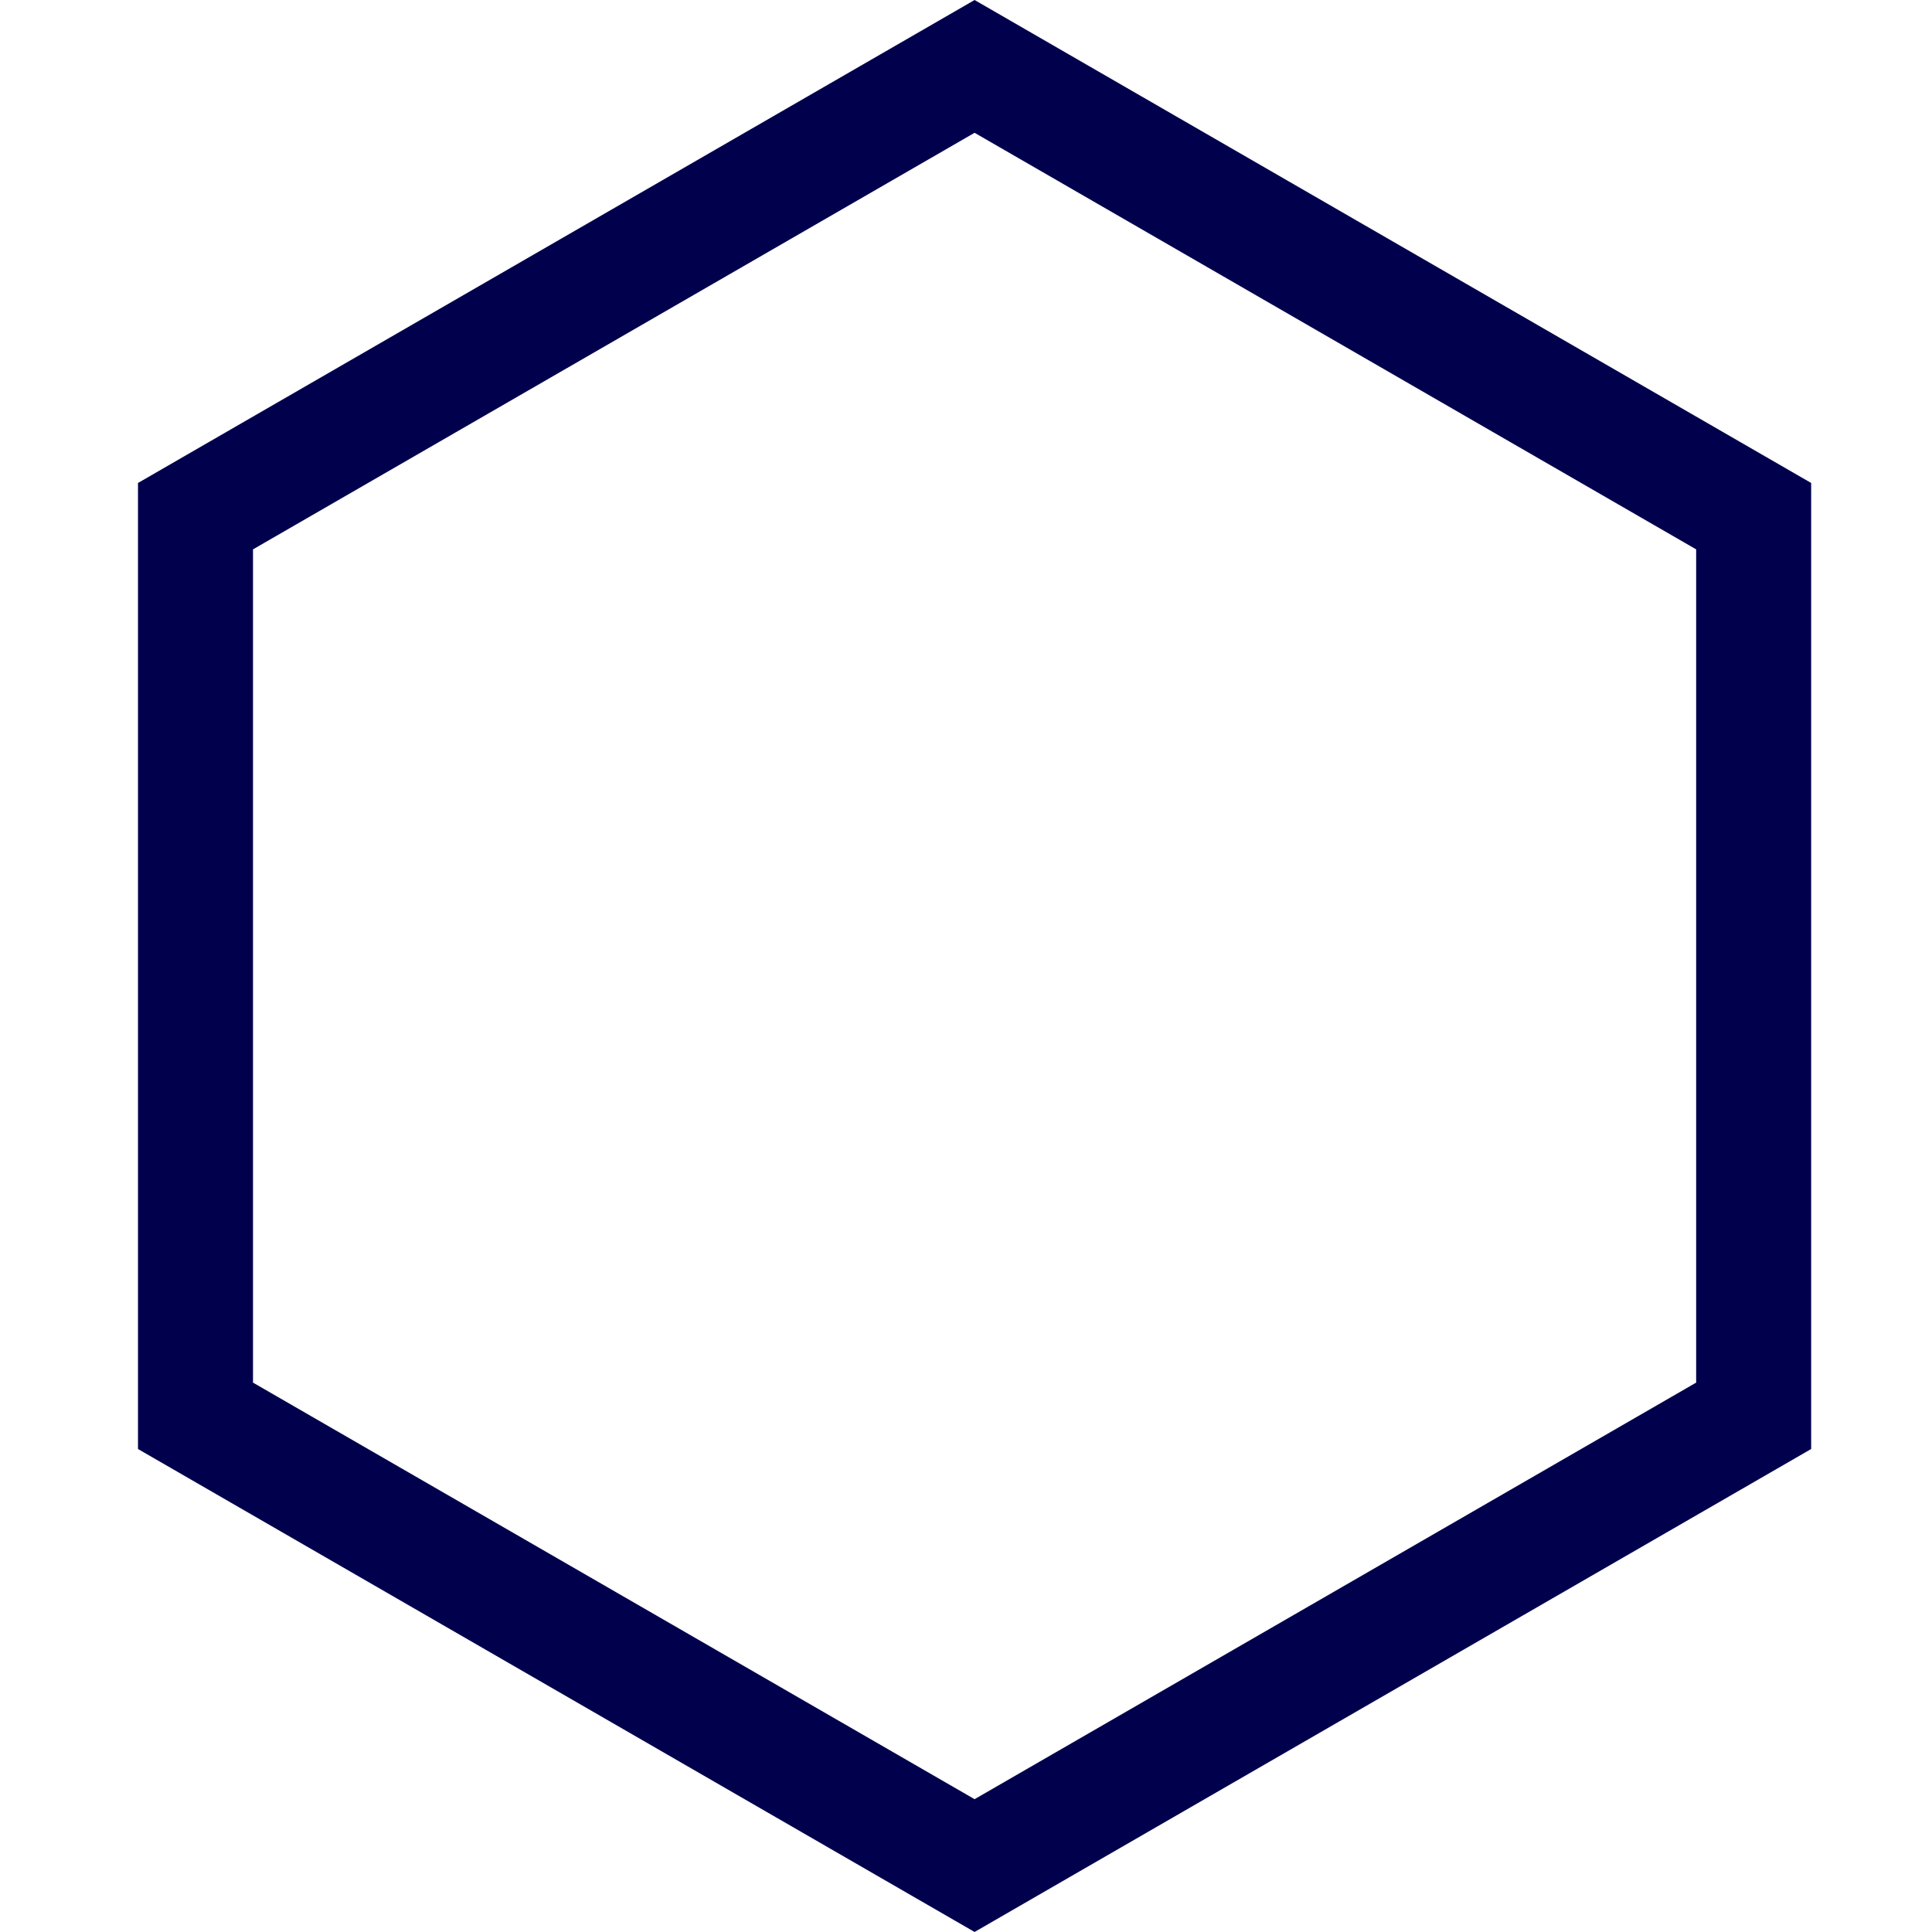 <?xml version="1.0" encoding="UTF-8"?> <svg xmlns="http://www.w3.org/2000/svg" width="84" height="84" viewBox="0 0 84 84" fill="none"><path d="M76.246 22.442V61.557L42.373 81.112L8.5 61.557V22.442L42.373 2.887L76.246 22.442Z" stroke="#00004D" stroke-width="5"></path></svg> 